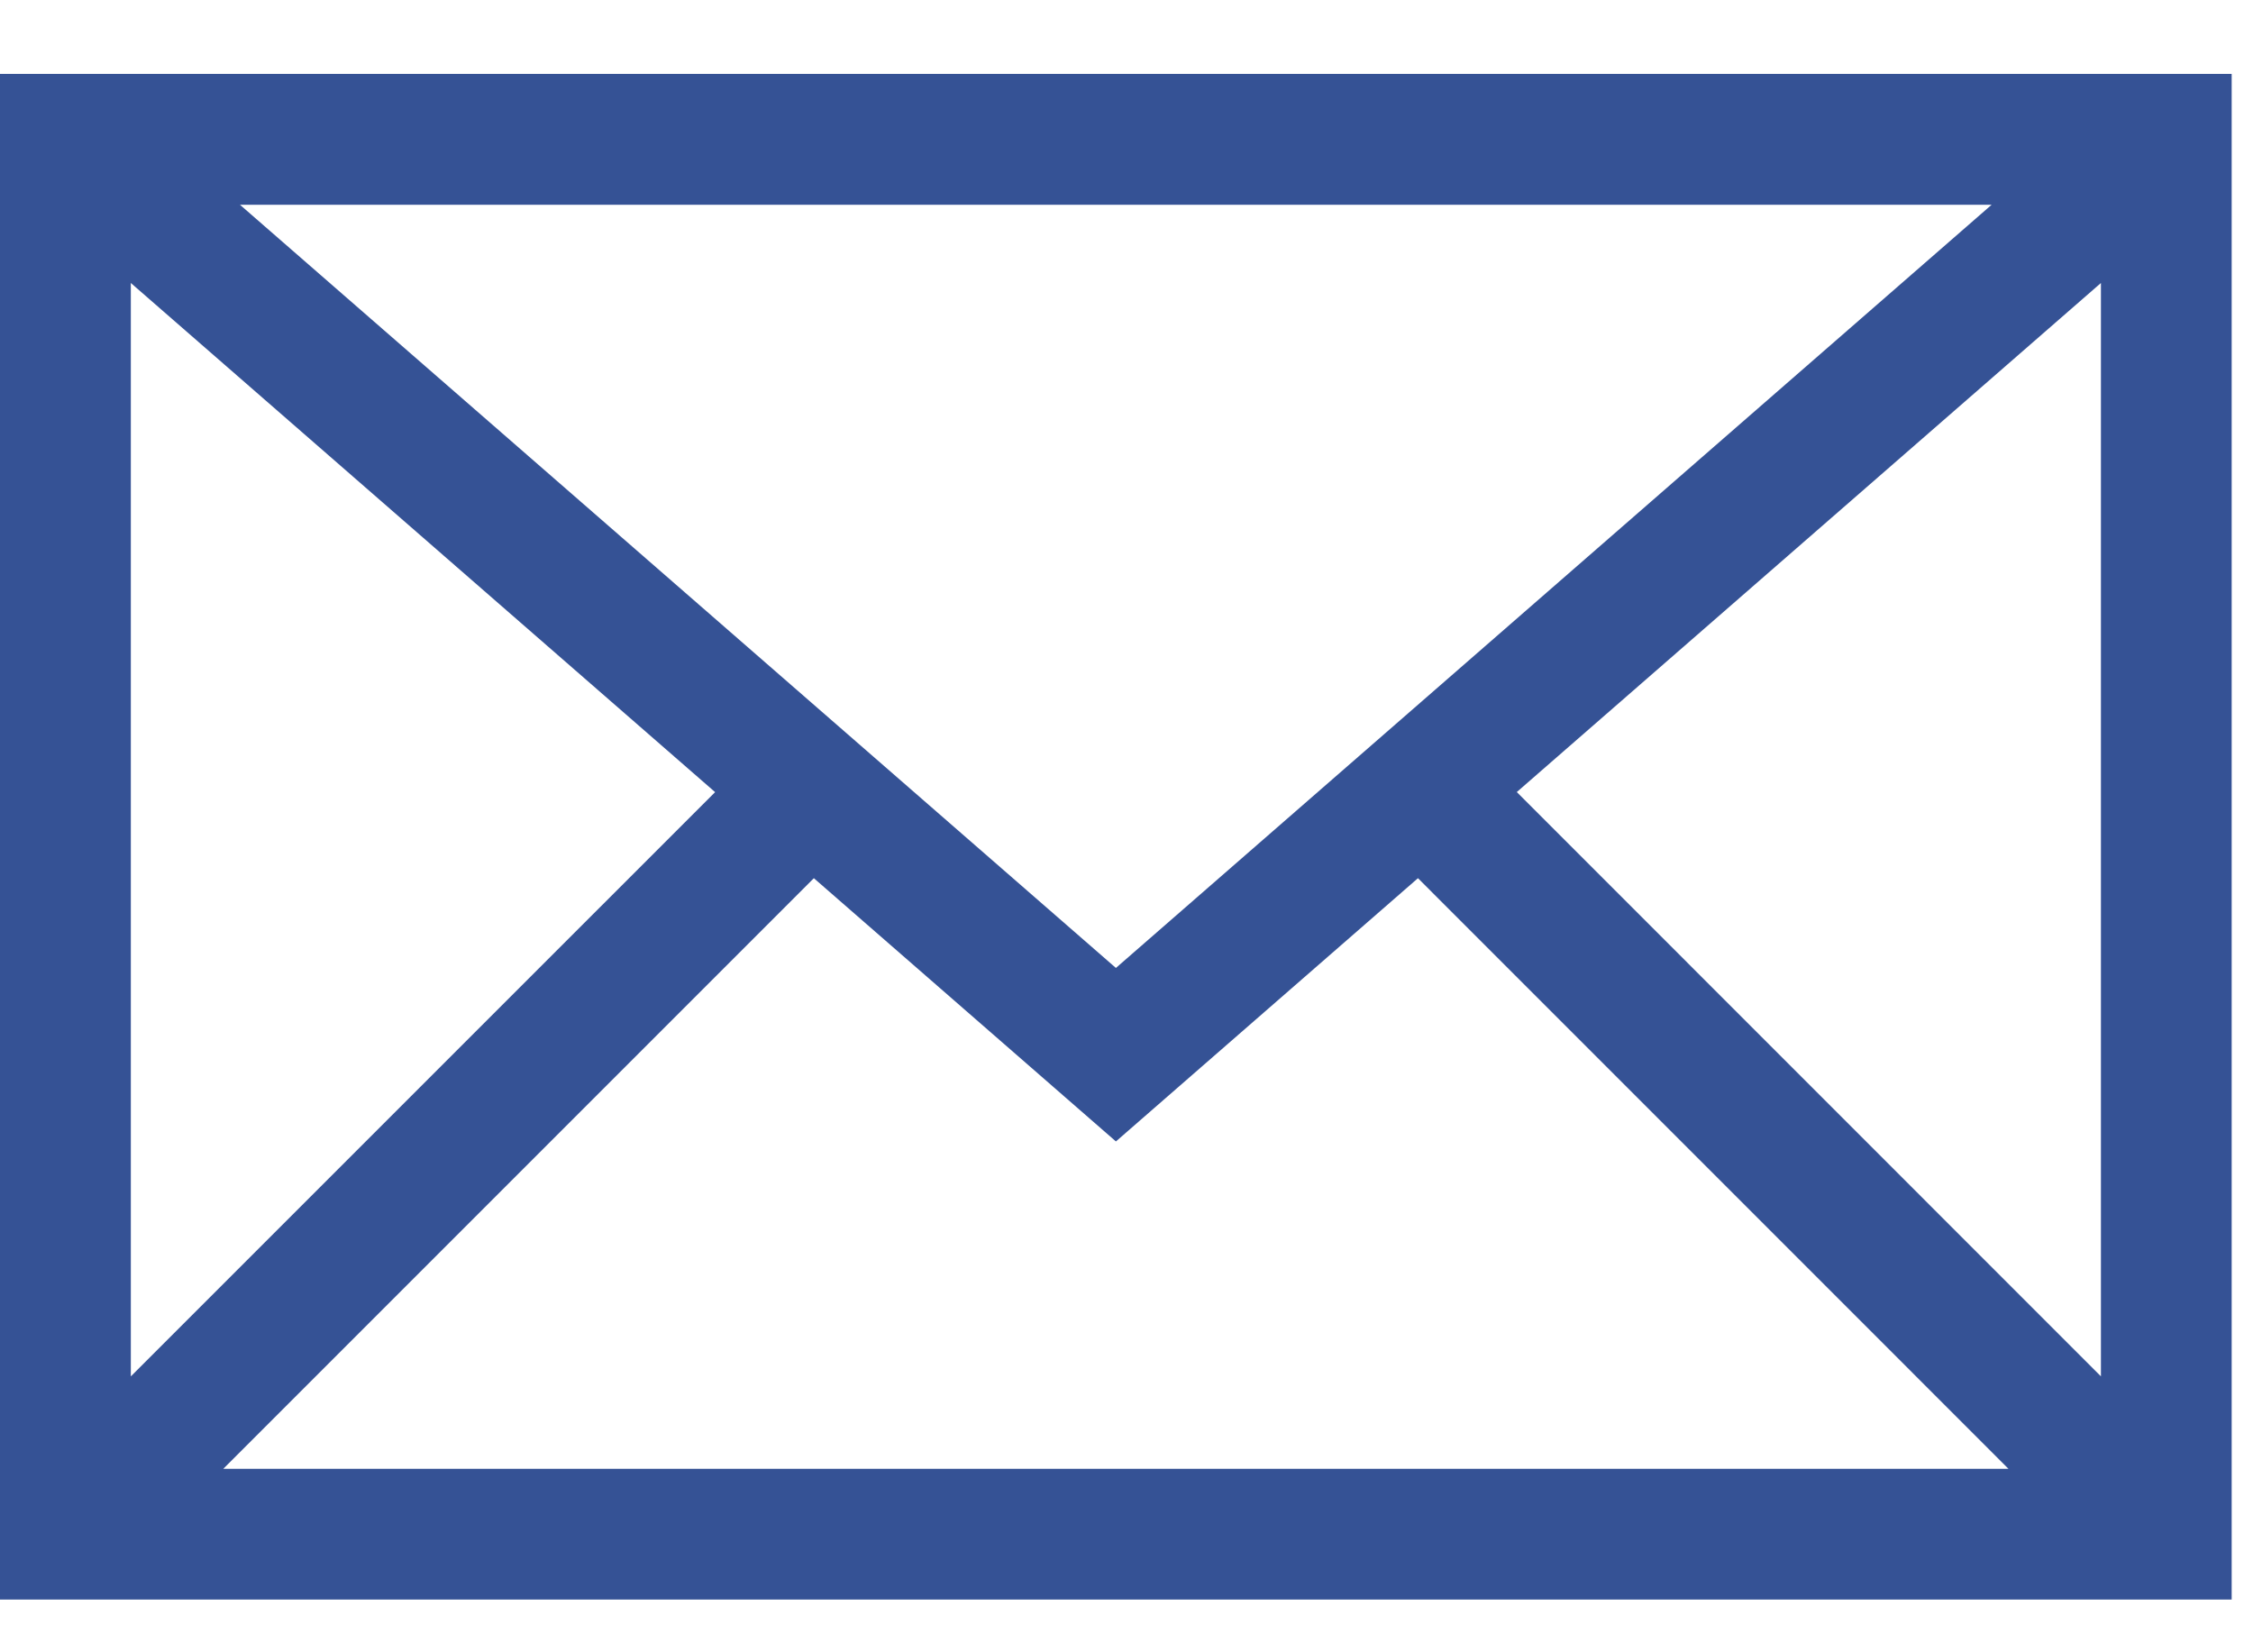 <svg width="30" height="22" fill="none" xmlns="http://www.w3.org/2000/svg"><path d="M0 .984v20.314h29.716V.984H0Zm26.52 1.742L14.859 12.888 3.195 2.726H26.52ZM1.742 3.768l7.78 6.779-7.78 7.779V3.768Zm1.231 15.789 7.864-7.864 4.022 3.505 4.022-3.505 7.863 7.864H2.973Zm25.002-1.231-7.778-7.78 7.778-6.778v14.558Z" fill="#355295"/></svg>